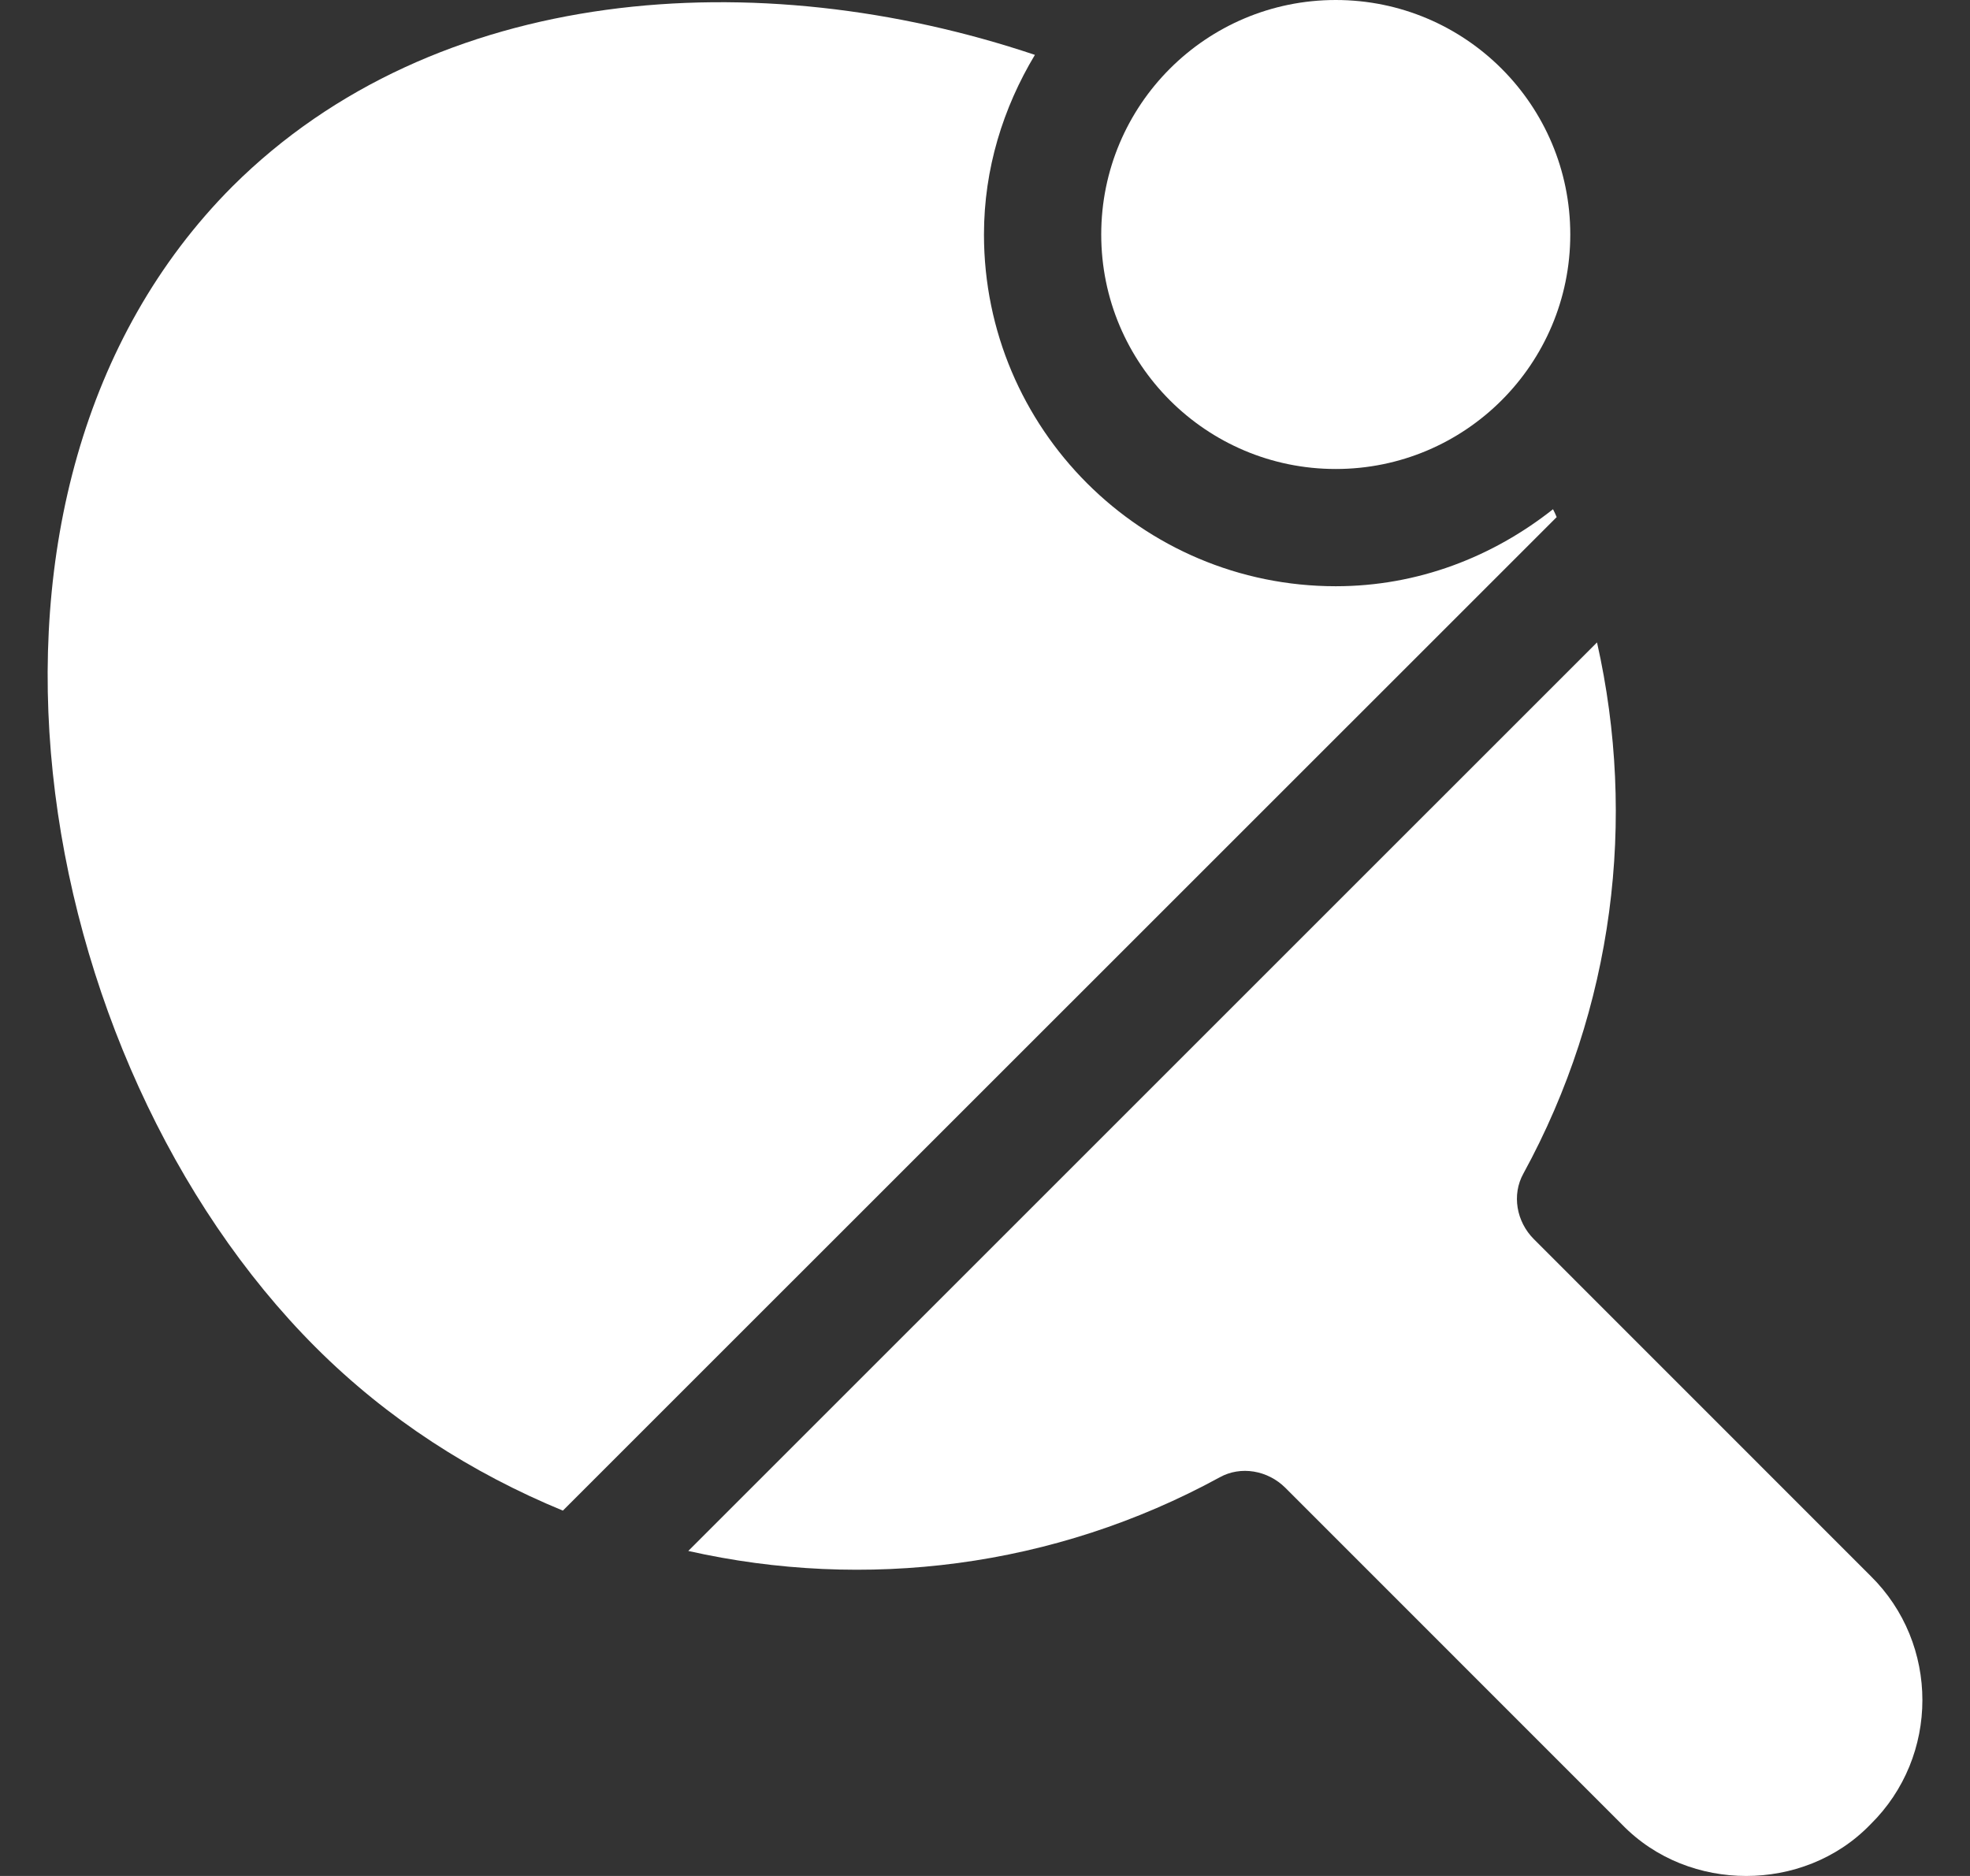 <svg width="21" height="20" viewBox="0 0 21 20" fill="none" xmlns="http://www.w3.org/2000/svg">
<rect x="0" y="0" width="21" height="20" fill="#333333" stroke="none"/>
<g clip-path="url(#clip0)">
<path d="M14.239 5C15.62 5 16.739 3.881 16.739 2.5C16.739 1.119 15.62 0 14.239 0C12.858 0 11.739 1.119 11.739 2.5C11.739 3.881 12.858 5 14.239 5Z" fill="white"/>
<path d="M19.939 16.8L16.352 13.212C16.164 13.025 16.114 12.737 16.239 12.512C17.205 10.745 17.448 8.732 17.024 6.849L7.337 16.535C9.22 16.959 11.234 16.716 13.002 15.75C13.227 15.625 13.514 15.675 13.702 15.862L17.289 19.45C17.652 19.825 18.139 20 18.614 20C19.089 20 19.577 19.825 19.939 19.45C20.677 18.725 20.677 17.525 19.939 16.8Z" fill="white"/>
<path d="M16.555 5.429C15.915 5.935 15.118 6.25 14.239 6.25C12.168 6.25 10.489 4.571 10.489 2.5C10.489 1.798 10.694 1.148 11.032 0.585C8.077 -0.407 4.643 -0.17 2.477 1.988C-0.748 5.225 0.302 11.3 3.364 14.363C4.134 15.133 5.033 15.706 6 16.105L16.594 5.513C16.583 5.484 16.568 5.456 16.555 5.429Z" fill="white"/>
</g>
<defs>
<clipPath id="clip0">
<rect width="20" height="20" fill="white" transform="translate(0.5)"/>
</clipPath>
</defs>
</svg>
